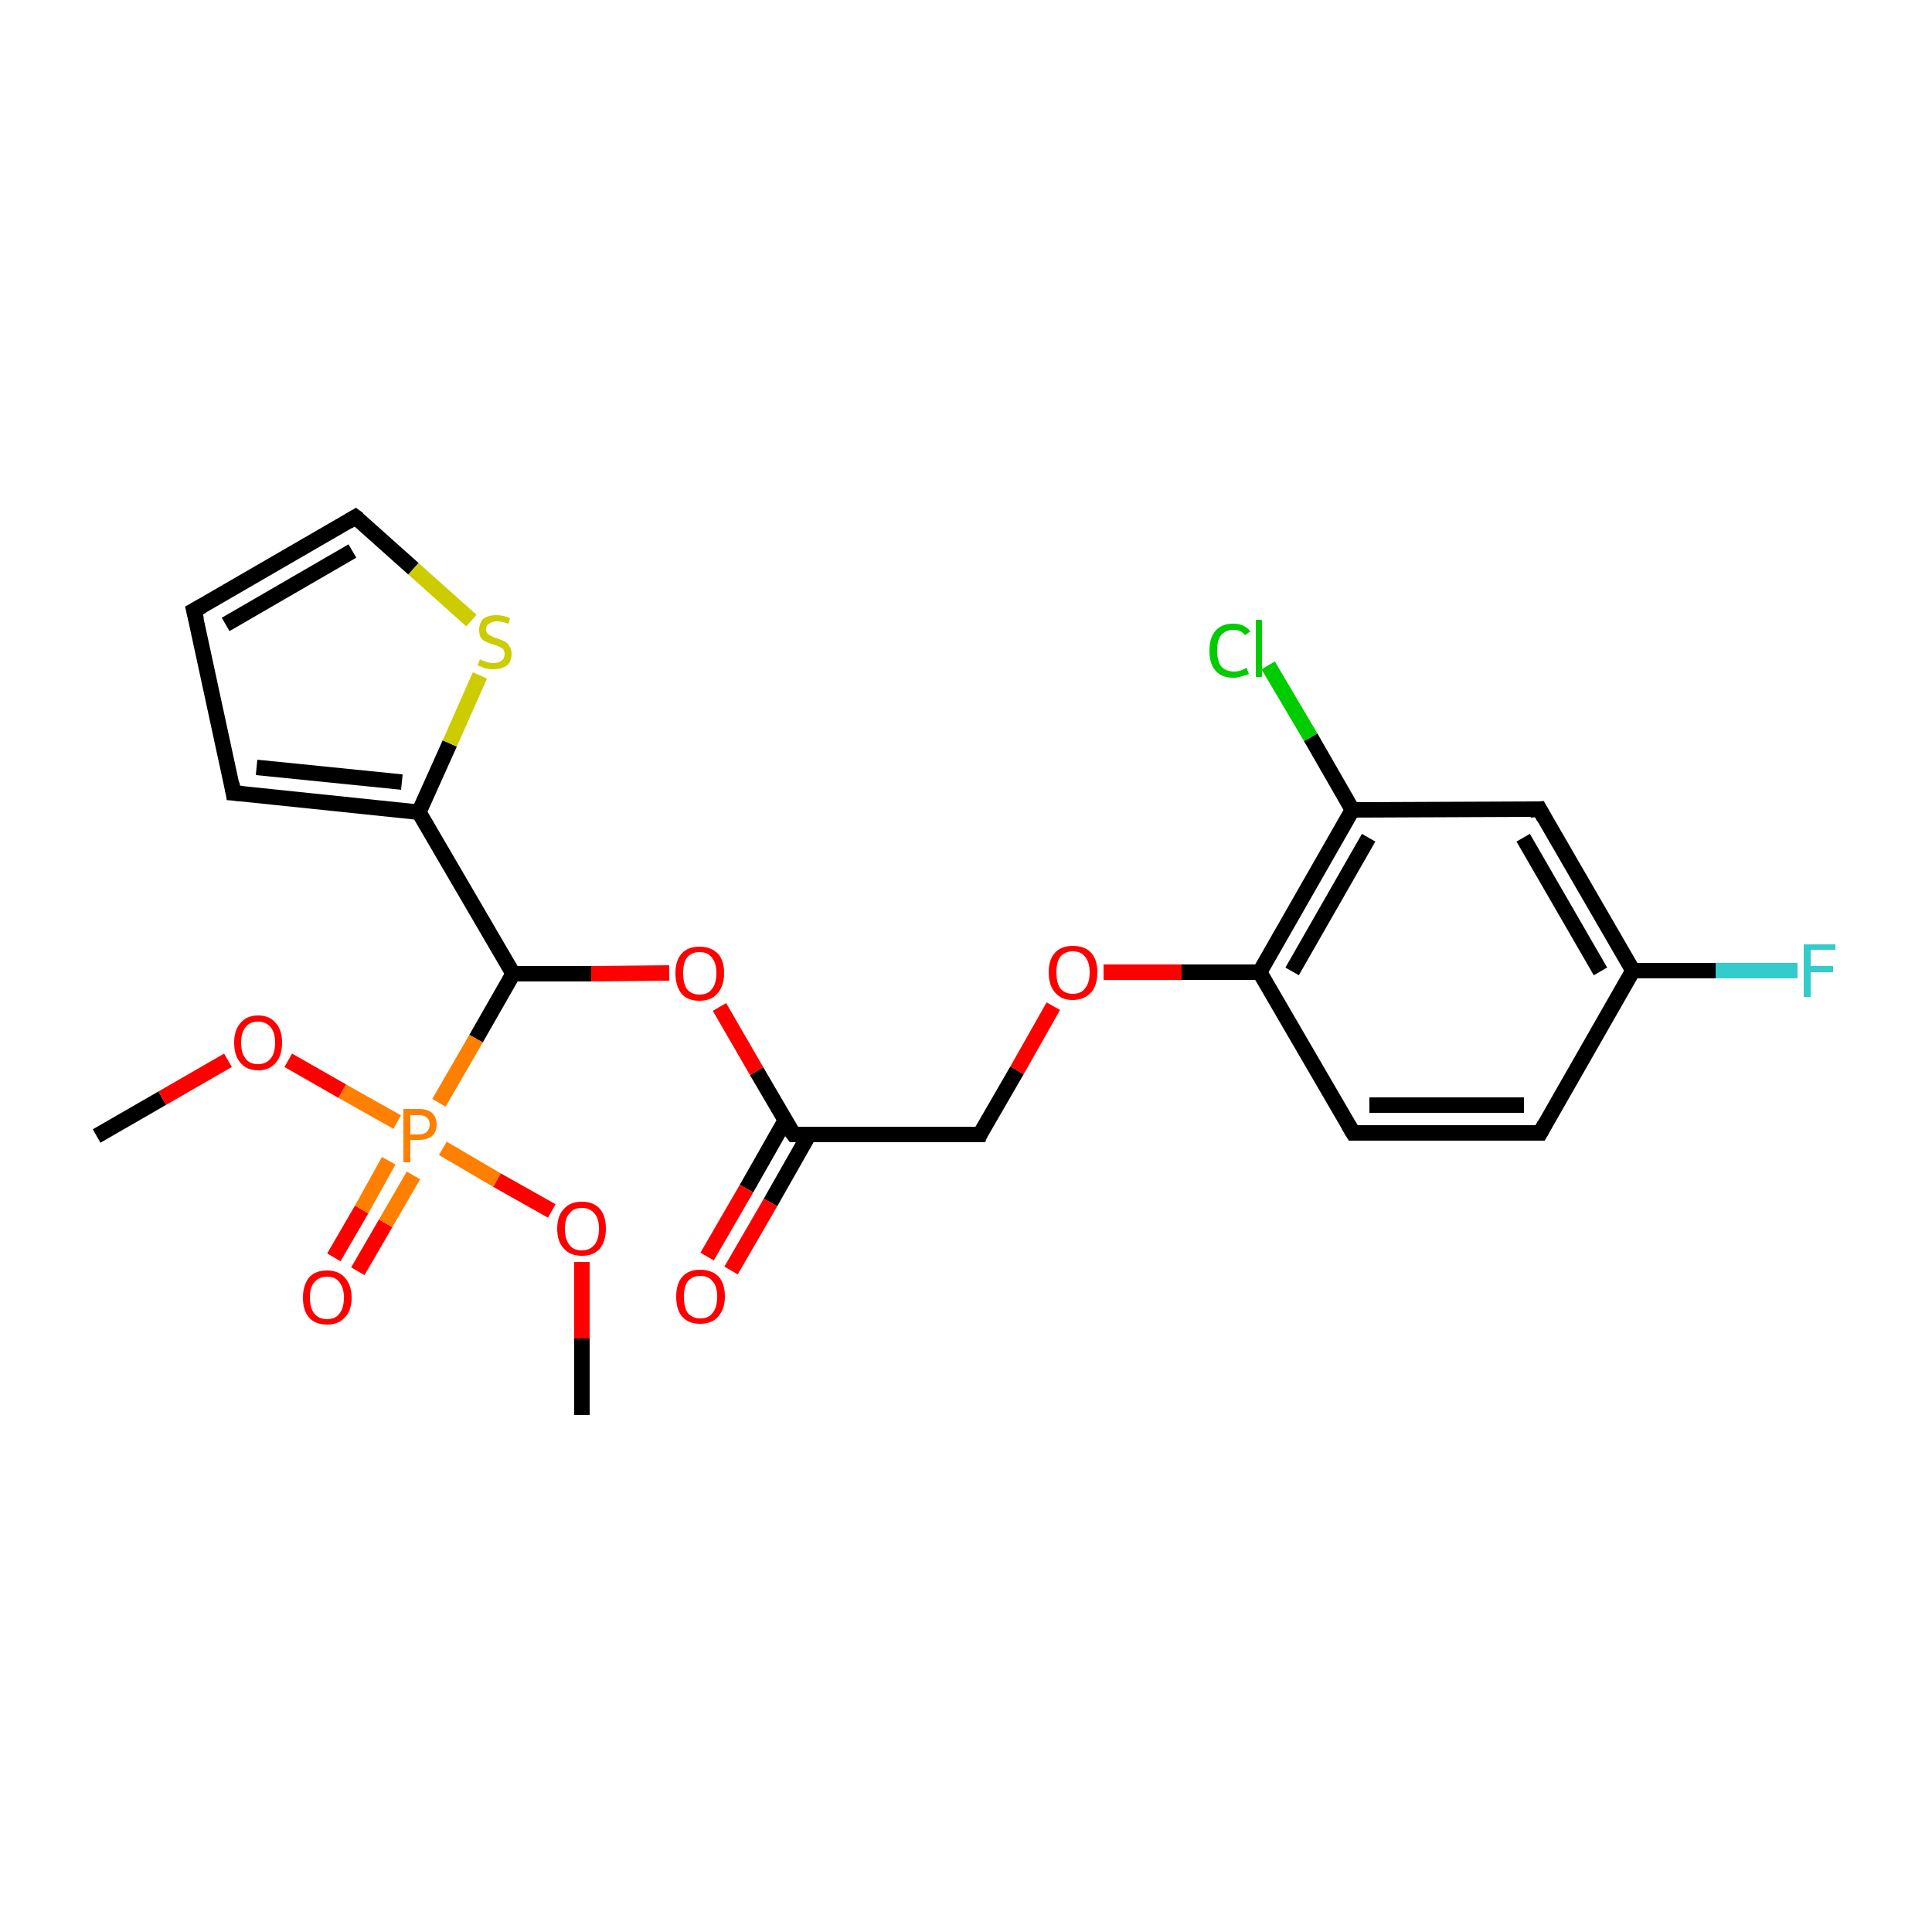 <?xml version='1.0' encoding='iso-8859-1'?>
<svg version='1.1' baseProfile='full'
              xmlns='http://www.w3.org/2000/svg'
                      xmlns:rdkit='http://www.rdkit.org/xml'
                      xmlns:xlink='http://www.w3.org/1999/xlink'
                  xml:space='preserve'
width='250px' height='250px' viewBox='0 0 250 250'>
<!-- END OF HEADER -->
<rect style='opacity:1.0;fill:#FFFFFF;stroke:none' width='250.0' height='250.0' x='0.0' y='0.0'> </rect>
<path class='bond-0 atom-0 atom-19' d='M 12.5,147.0 L 21.0,142.1' style='fill:none;fill-rule:evenodd;stroke:#000000;stroke-width:2.0px;stroke-linecap:butt;stroke-linejoin:miter;stroke-opacity:1' />
<path class='bond-0 atom-0 atom-19' d='M 21.0,142.1 L 29.5,137.2' style='fill:none;fill-rule:evenodd;stroke:#FF0000;stroke-width:2.0px;stroke-linecap:butt;stroke-linejoin:miter;stroke-opacity:1' />
<path class='bond-1 atom-1 atom-20' d='M 75.3,183.1 L 75.3,173.2' style='fill:none;fill-rule:evenodd;stroke:#000000;stroke-width:2.0px;stroke-linecap:butt;stroke-linejoin:miter;stroke-opacity:1' />
<path class='bond-1 atom-1 atom-20' d='M 75.3,173.2 L 75.3,163.3' style='fill:none;fill-rule:evenodd;stroke:#FF0000;stroke-width:2.0px;stroke-linecap:butt;stroke-linejoin:miter;stroke-opacity:1' />
<path class='bond-2 atom-2 atom-3' d='M 25.1,79.0 L 30.2,102.6' style='fill:none;fill-rule:evenodd;stroke:#000000;stroke-width:2.0px;stroke-linecap:butt;stroke-linejoin:miter;stroke-opacity:1' />
<path class='bond-3 atom-2 atom-6' d='M 25.1,79.0 L 46.0,66.9' style='fill:none;fill-rule:evenodd;stroke:#000000;stroke-width:2.0px;stroke-linecap:butt;stroke-linejoin:miter;stroke-opacity:1' />
<path class='bond-3 atom-2 atom-6' d='M 29.2,80.8 L 45.6,71.3' style='fill:none;fill-rule:evenodd;stroke:#000000;stroke-width:2.0px;stroke-linecap:butt;stroke-linejoin:miter;stroke-opacity:1' />
<path class='bond-4 atom-3 atom-12' d='M 30.2,102.6 L 54.2,105.1' style='fill:none;fill-rule:evenodd;stroke:#000000;stroke-width:2.0px;stroke-linecap:butt;stroke-linejoin:miter;stroke-opacity:1' />
<path class='bond-4 atom-3 atom-12' d='M 33.2,99.3 L 52.0,101.2' style='fill:none;fill-rule:evenodd;stroke:#000000;stroke-width:2.0px;stroke-linecap:butt;stroke-linejoin:miter;stroke-opacity:1' />
<path class='bond-5 atom-4 atom-5' d='M 199.3,146.6 L 175.1,146.6' style='fill:none;fill-rule:evenodd;stroke:#000000;stroke-width:2.0px;stroke-linecap:butt;stroke-linejoin:miter;stroke-opacity:1' />
<path class='bond-5 atom-4 atom-5' d='M 197.2,143.0 L 177.2,143.0' style='fill:none;fill-rule:evenodd;stroke:#000000;stroke-width:2.0px;stroke-linecap:butt;stroke-linejoin:miter;stroke-opacity:1' />
<path class='bond-6 atom-4 atom-9' d='M 199.3,146.6 L 211.3,125.6' style='fill:none;fill-rule:evenodd;stroke:#000000;stroke-width:2.0px;stroke-linecap:butt;stroke-linejoin:miter;stroke-opacity:1' />
<path class='bond-7 atom-5 atom-11' d='M 175.1,146.6 L 163.0,125.8' style='fill:none;fill-rule:evenodd;stroke:#000000;stroke-width:2.0px;stroke-linecap:butt;stroke-linejoin:miter;stroke-opacity:1' />
<path class='bond-8 atom-6 atom-24' d='M 46.0,66.9 L 53.5,73.6' style='fill:none;fill-rule:evenodd;stroke:#000000;stroke-width:2.0px;stroke-linecap:butt;stroke-linejoin:miter;stroke-opacity:1' />
<path class='bond-8 atom-6 atom-24' d='M 53.5,73.6 L 61.0,80.3' style='fill:none;fill-rule:evenodd;stroke:#CCCC00;stroke-width:2.0px;stroke-linecap:butt;stroke-linejoin:miter;stroke-opacity:1' />
<path class='bond-9 atom-7 atom-9' d='M 199.2,104.7 L 211.3,125.6' style='fill:none;fill-rule:evenodd;stroke:#000000;stroke-width:2.0px;stroke-linecap:butt;stroke-linejoin:miter;stroke-opacity:1' />
<path class='bond-9 atom-7 atom-9' d='M 197.1,108.4 L 207.1,125.7' style='fill:none;fill-rule:evenodd;stroke:#000000;stroke-width:2.0px;stroke-linecap:butt;stroke-linejoin:miter;stroke-opacity:1' />
<path class='bond-10 atom-7 atom-10' d='M 199.2,104.7 L 175.0,104.8' style='fill:none;fill-rule:evenodd;stroke:#000000;stroke-width:2.0px;stroke-linecap:butt;stroke-linejoin:miter;stroke-opacity:1' />
<path class='bond-11 atom-8 atom-13' d='M 126.8,146.8 L 102.7,146.8' style='fill:none;fill-rule:evenodd;stroke:#000000;stroke-width:2.0px;stroke-linecap:butt;stroke-linejoin:miter;stroke-opacity:1' />
<path class='bond-12 atom-8 atom-21' d='M 126.8,146.8 L 131.6,138.5' style='fill:none;fill-rule:evenodd;stroke:#000000;stroke-width:2.0px;stroke-linecap:butt;stroke-linejoin:miter;stroke-opacity:1' />
<path class='bond-12 atom-8 atom-21' d='M 131.6,138.5 L 136.3,130.2' style='fill:none;fill-rule:evenodd;stroke:#FF0000;stroke-width:2.0px;stroke-linecap:butt;stroke-linejoin:miter;stroke-opacity:1' />
<path class='bond-13 atom-9 atom-16' d='M 211.3,125.6 L 222.0,125.6' style='fill:none;fill-rule:evenodd;stroke:#000000;stroke-width:2.0px;stroke-linecap:butt;stroke-linejoin:miter;stroke-opacity:1' />
<path class='bond-13 atom-9 atom-16' d='M 222.0,125.6 L 232.6,125.6' style='fill:none;fill-rule:evenodd;stroke:#33CCCC;stroke-width:2.0px;stroke-linecap:butt;stroke-linejoin:miter;stroke-opacity:1' />
<path class='bond-14 atom-10 atom-11' d='M 175.0,104.8 L 163.0,125.8' style='fill:none;fill-rule:evenodd;stroke:#000000;stroke-width:2.0px;stroke-linecap:butt;stroke-linejoin:miter;stroke-opacity:1' />
<path class='bond-14 atom-10 atom-11' d='M 177.1,108.4 L 167.2,125.7' style='fill:none;fill-rule:evenodd;stroke:#000000;stroke-width:2.0px;stroke-linecap:butt;stroke-linejoin:miter;stroke-opacity:1' />
<path class='bond-15 atom-10 atom-15' d='M 175.0,104.8 L 169.6,95.4' style='fill:none;fill-rule:evenodd;stroke:#000000;stroke-width:2.0px;stroke-linecap:butt;stroke-linejoin:miter;stroke-opacity:1' />
<path class='bond-15 atom-10 atom-15' d='M 169.6,95.4 L 164.1,86.1' style='fill:none;fill-rule:evenodd;stroke:#00CC00;stroke-width:2.0px;stroke-linecap:butt;stroke-linejoin:miter;stroke-opacity:1' />
<path class='bond-16 atom-11 atom-21' d='M 163.0,125.8 L 152.9,125.8' style='fill:none;fill-rule:evenodd;stroke:#000000;stroke-width:2.0px;stroke-linecap:butt;stroke-linejoin:miter;stroke-opacity:1' />
<path class='bond-16 atom-11 atom-21' d='M 152.9,125.8 L 142.8,125.8' style='fill:none;fill-rule:evenodd;stroke:#FF0000;stroke-width:2.0px;stroke-linecap:butt;stroke-linejoin:miter;stroke-opacity:1' />
<path class='bond-17 atom-12 atom-14' d='M 54.2,105.1 L 66.4,126.0' style='fill:none;fill-rule:evenodd;stroke:#000000;stroke-width:2.0px;stroke-linecap:butt;stroke-linejoin:miter;stroke-opacity:1' />
<path class='bond-18 atom-12 atom-24' d='M 54.2,105.1 L 58.2,96.2' style='fill:none;fill-rule:evenodd;stroke:#000000;stroke-width:2.0px;stroke-linecap:butt;stroke-linejoin:miter;stroke-opacity:1' />
<path class='bond-18 atom-12 atom-24' d='M 58.2,96.2 L 62.1,87.4' style='fill:none;fill-rule:evenodd;stroke:#CCCC00;stroke-width:2.0px;stroke-linecap:butt;stroke-linejoin:miter;stroke-opacity:1' />
<path class='bond-19 atom-13 atom-17' d='M 101.6,145.0 L 96.6,153.8' style='fill:none;fill-rule:evenodd;stroke:#000000;stroke-width:2.0px;stroke-linecap:butt;stroke-linejoin:miter;stroke-opacity:1' />
<path class='bond-19 atom-13 atom-17' d='M 96.6,153.8 L 91.5,162.6' style='fill:none;fill-rule:evenodd;stroke:#FF0000;stroke-width:2.0px;stroke-linecap:butt;stroke-linejoin:miter;stroke-opacity:1' />
<path class='bond-19 atom-13 atom-17' d='M 104.7,146.8 L 99.7,155.6' style='fill:none;fill-rule:evenodd;stroke:#000000;stroke-width:2.0px;stroke-linecap:butt;stroke-linejoin:miter;stroke-opacity:1' />
<path class='bond-19 atom-13 atom-17' d='M 99.7,155.6 L 94.6,164.4' style='fill:none;fill-rule:evenodd;stroke:#FF0000;stroke-width:2.0px;stroke-linecap:butt;stroke-linejoin:miter;stroke-opacity:1' />
<path class='bond-20 atom-13 atom-22' d='M 102.7,146.8 L 97.9,138.6' style='fill:none;fill-rule:evenodd;stroke:#000000;stroke-width:2.0px;stroke-linecap:butt;stroke-linejoin:miter;stroke-opacity:1' />
<path class='bond-20 atom-13 atom-22' d='M 97.9,138.6 L 93.1,130.3' style='fill:none;fill-rule:evenodd;stroke:#FF0000;stroke-width:2.0px;stroke-linecap:butt;stroke-linejoin:miter;stroke-opacity:1' />
<path class='bond-21 atom-14 atom-22' d='M 66.4,126.0 L 76.5,126.0' style='fill:none;fill-rule:evenodd;stroke:#000000;stroke-width:2.0px;stroke-linecap:butt;stroke-linejoin:miter;stroke-opacity:1' />
<path class='bond-21 atom-14 atom-22' d='M 76.5,126.0 L 86.6,125.9' style='fill:none;fill-rule:evenodd;stroke:#FF0000;stroke-width:2.0px;stroke-linecap:butt;stroke-linejoin:miter;stroke-opacity:1' />
<path class='bond-22 atom-14 atom-23' d='M 66.4,126.0 L 61.6,134.4' style='fill:none;fill-rule:evenodd;stroke:#000000;stroke-width:2.0px;stroke-linecap:butt;stroke-linejoin:miter;stroke-opacity:1' />
<path class='bond-22 atom-14 atom-23' d='M 61.6,134.4 L 56.8,142.7' style='fill:none;fill-rule:evenodd;stroke:#FF7F00;stroke-width:2.0px;stroke-linecap:butt;stroke-linejoin:miter;stroke-opacity:1' />
<path class='bond-23 atom-18 atom-23' d='M 43.2,162.7 L 46.8,156.5' style='fill:none;fill-rule:evenodd;stroke:#FF0000;stroke-width:2.0px;stroke-linecap:butt;stroke-linejoin:miter;stroke-opacity:1' />
<path class='bond-23 atom-18 atom-23' d='M 46.8,156.5 L 50.3,150.2' style='fill:none;fill-rule:evenodd;stroke:#FF7F00;stroke-width:2.0px;stroke-linecap:butt;stroke-linejoin:miter;stroke-opacity:1' />
<path class='bond-23 atom-18 atom-23' d='M 46.3,164.5 L 49.9,158.3' style='fill:none;fill-rule:evenodd;stroke:#FF0000;stroke-width:2.0px;stroke-linecap:butt;stroke-linejoin:miter;stroke-opacity:1' />
<path class='bond-23 atom-18 atom-23' d='M 49.9,158.3 L 53.5,152.1' style='fill:none;fill-rule:evenodd;stroke:#FF7F00;stroke-width:2.0px;stroke-linecap:butt;stroke-linejoin:miter;stroke-opacity:1' />
<path class='bond-24 atom-19 atom-23' d='M 37.3,137.2 L 44.3,141.2' style='fill:none;fill-rule:evenodd;stroke:#FF0000;stroke-width:2.0px;stroke-linecap:butt;stroke-linejoin:miter;stroke-opacity:1' />
<path class='bond-24 atom-19 atom-23' d='M 44.3,141.2 L 51.4,145.2' style='fill:none;fill-rule:evenodd;stroke:#FF7F00;stroke-width:2.0px;stroke-linecap:butt;stroke-linejoin:miter;stroke-opacity:1' />
<path class='bond-25 atom-20 atom-23' d='M 71.4,156.7 L 64.3,152.7' style='fill:none;fill-rule:evenodd;stroke:#FF0000;stroke-width:2.0px;stroke-linecap:butt;stroke-linejoin:miter;stroke-opacity:1' />
<path class='bond-25 atom-20 atom-23' d='M 64.3,152.7 L 57.3,148.6' style='fill:none;fill-rule:evenodd;stroke:#FF7F00;stroke-width:2.0px;stroke-linecap:butt;stroke-linejoin:miter;stroke-opacity:1' />
<path d='M 25.4,80.2 L 25.1,79.0 L 26.2,78.4' style='fill:none;stroke:#000000;stroke-width:2.0px;stroke-linecap:butt;stroke-linejoin:miter;stroke-opacity:1;' />
<path d='M 30.0,101.4 L 30.2,102.6 L 31.4,102.7' style='fill:none;stroke:#000000;stroke-width:2.0px;stroke-linecap:butt;stroke-linejoin:miter;stroke-opacity:1;' />
<path d='M 198.1,146.6 L 199.3,146.6 L 199.9,145.5' style='fill:none;stroke:#000000;stroke-width:2.0px;stroke-linecap:butt;stroke-linejoin:miter;stroke-opacity:1;' />
<path d='M 176.3,146.6 L 175.1,146.6 L 174.5,145.6' style='fill:none;stroke:#000000;stroke-width:2.0px;stroke-linecap:butt;stroke-linejoin:miter;stroke-opacity:1;' />
<path d='M 45.0,67.5 L 46.0,66.9 L 46.4,67.2' style='fill:none;stroke:#000000;stroke-width:2.0px;stroke-linecap:butt;stroke-linejoin:miter;stroke-opacity:1;' />
<path d='M 199.8,105.8 L 199.2,104.7 L 198.0,104.8' style='fill:none;stroke:#000000;stroke-width:2.0px;stroke-linecap:butt;stroke-linejoin:miter;stroke-opacity:1;' />
<path d='M 125.6,146.8 L 126.8,146.8 L 127.0,146.3' style='fill:none;stroke:#000000;stroke-width:2.0px;stroke-linecap:butt;stroke-linejoin:miter;stroke-opacity:1;' />
<path d='M 103.9,146.8 L 102.7,146.8 L 102.4,146.4' style='fill:none;stroke:#000000;stroke-width:2.0px;stroke-linecap:butt;stroke-linejoin:miter;stroke-opacity:1;' />
<path class='atom-15' d='M 156.5 84.2
Q 156.5 82.5, 157.3 81.6
Q 158.1 80.7, 159.6 80.7
Q 161.0 80.7, 161.8 81.7
L 161.1 82.2
Q 160.6 81.5, 159.6 81.5
Q 158.6 81.5, 158.0 82.2
Q 157.5 82.8, 157.5 84.2
Q 157.5 85.5, 158.0 86.2
Q 158.6 86.9, 159.7 86.9
Q 160.5 86.9, 161.3 86.4
L 161.6 87.2
Q 161.2 87.4, 160.7 87.5
Q 160.2 87.7, 159.6 87.7
Q 158.1 87.7, 157.3 86.8
Q 156.5 85.9, 156.5 84.2
' fill='#00CC00'/>
<path class='atom-15' d='M 162.5 80.2
L 163.3 80.2
L 163.3 87.6
L 162.5 87.6
L 162.5 80.2
' fill='#00CC00'/>
<path class='atom-16' d='M 233.4 122.2
L 237.5 122.2
L 237.5 122.9
L 234.3 122.9
L 234.3 125.0
L 237.2 125.0
L 237.2 125.8
L 234.3 125.8
L 234.3 129.0
L 233.4 129.0
L 233.4 122.2
' fill='#33CCCC'/>
<path class='atom-17' d='M 87.5 167.8
Q 87.5 166.1, 88.3 165.2
Q 89.1 164.3, 90.6 164.3
Q 92.1 164.3, 93.0 165.2
Q 93.8 166.1, 93.8 167.8
Q 93.8 169.4, 92.9 170.4
Q 92.1 171.3, 90.6 171.3
Q 89.1 171.3, 88.3 170.4
Q 87.5 169.5, 87.5 167.8
M 90.6 170.6
Q 91.7 170.6, 92.2 169.9
Q 92.8 169.2, 92.8 167.8
Q 92.8 166.4, 92.2 165.8
Q 91.7 165.1, 90.6 165.1
Q 89.6 165.1, 89.0 165.8
Q 88.5 166.4, 88.5 167.8
Q 88.5 169.2, 89.0 169.9
Q 89.6 170.6, 90.6 170.6
' fill='#FF0000'/>
<path class='atom-18' d='M 39.2 167.9
Q 39.2 166.3, 40.0 165.3
Q 40.8 164.4, 42.3 164.4
Q 43.8 164.4, 44.6 165.3
Q 45.5 166.3, 45.5 167.9
Q 45.5 169.6, 44.6 170.5
Q 43.8 171.4, 42.3 171.4
Q 40.8 171.4, 40.0 170.5
Q 39.2 169.6, 39.2 167.9
M 42.3 170.7
Q 43.4 170.7, 43.9 170.0
Q 44.5 169.3, 44.5 167.9
Q 44.5 166.6, 43.9 165.9
Q 43.4 165.2, 42.3 165.2
Q 41.3 165.2, 40.7 165.9
Q 40.1 166.5, 40.1 167.9
Q 40.1 169.3, 40.7 170.0
Q 41.3 170.7, 42.3 170.7
' fill='#FF0000'/>
<path class='atom-19' d='M 30.3 134.9
Q 30.3 133.3, 31.1 132.4
Q 31.9 131.4, 33.4 131.4
Q 34.9 131.4, 35.7 132.4
Q 36.5 133.3, 36.5 134.9
Q 36.5 136.6, 35.7 137.5
Q 34.9 138.5, 33.4 138.5
Q 31.9 138.5, 31.1 137.5
Q 30.3 136.6, 30.3 134.9
M 33.4 137.7
Q 34.4 137.7, 35.0 137.0
Q 35.6 136.3, 35.6 134.9
Q 35.6 133.6, 35.0 132.9
Q 34.4 132.2, 33.4 132.2
Q 32.3 132.2, 31.8 132.9
Q 31.2 133.6, 31.2 134.9
Q 31.2 136.3, 31.8 137.0
Q 32.3 137.7, 33.4 137.7
' fill='#FF0000'/>
<path class='atom-20' d='M 72.1 159.0
Q 72.1 157.3, 73.0 156.4
Q 73.8 155.5, 75.3 155.5
Q 76.8 155.5, 77.6 156.4
Q 78.4 157.3, 78.4 159.0
Q 78.4 160.6, 77.6 161.6
Q 76.8 162.5, 75.3 162.5
Q 73.8 162.5, 73.0 161.6
Q 72.1 160.7, 72.1 159.0
M 75.3 161.8
Q 76.3 161.8, 76.9 161.1
Q 77.5 160.4, 77.5 159.0
Q 77.5 157.6, 76.9 157.0
Q 76.3 156.3, 75.3 156.3
Q 74.2 156.3, 73.7 157.0
Q 73.1 157.6, 73.1 159.0
Q 73.1 160.4, 73.7 161.1
Q 74.2 161.8, 75.3 161.8
' fill='#FF0000'/>
<path class='atom-21' d='M 135.7 125.8
Q 135.7 124.2, 136.5 123.3
Q 137.3 122.4, 138.8 122.4
Q 140.4 122.4, 141.2 123.3
Q 142.0 124.2, 142.0 125.8
Q 142.0 127.5, 141.2 128.4
Q 140.3 129.4, 138.8 129.4
Q 137.3 129.4, 136.5 128.4
Q 135.7 127.5, 135.7 125.8
M 138.8 128.6
Q 139.9 128.6, 140.4 127.9
Q 141.0 127.2, 141.0 125.8
Q 141.0 124.5, 140.4 123.8
Q 139.9 123.1, 138.8 123.1
Q 137.8 123.1, 137.2 123.8
Q 136.7 124.5, 136.7 125.8
Q 136.7 127.2, 137.2 127.9
Q 137.8 128.6, 138.8 128.6
' fill='#FF0000'/>
<path class='atom-22' d='M 87.4 125.9
Q 87.4 124.3, 88.2 123.4
Q 89.0 122.5, 90.5 122.5
Q 92.0 122.5, 92.9 123.4
Q 93.7 124.3, 93.7 125.9
Q 93.7 127.6, 92.8 128.6
Q 92.0 129.5, 90.5 129.5
Q 89.0 129.5, 88.2 128.6
Q 87.4 127.6, 87.4 125.9
M 90.5 128.7
Q 91.6 128.7, 92.1 128.0
Q 92.7 127.3, 92.7 125.9
Q 92.7 124.6, 92.1 123.9
Q 91.6 123.2, 90.5 123.2
Q 89.5 123.2, 88.9 123.9
Q 88.4 124.6, 88.4 125.9
Q 88.4 127.3, 88.9 128.0
Q 89.5 128.7, 90.5 128.7
' fill='#FF0000'/>
<path class='atom-23' d='M 54.2 143.5
Q 55.3 143.5, 55.9 144.0
Q 56.5 144.6, 56.5 145.5
Q 56.5 146.5, 55.9 147.0
Q 55.3 147.5, 54.2 147.5
L 53.1 147.5
L 53.1 150.4
L 52.2 150.4
L 52.2 143.5
L 54.2 143.5
M 54.2 146.8
Q 54.8 146.8, 55.2 146.5
Q 55.6 146.1, 55.6 145.5
Q 55.6 144.9, 55.2 144.6
Q 54.9 144.3, 54.2 144.3
L 53.1 144.3
L 53.1 146.8
L 54.2 146.8
' fill='#FF7F00'/>
<path class='atom-24' d='M 62.1 85.3
Q 62.2 85.4, 62.5 85.5
Q 62.8 85.6, 63.1 85.7
Q 63.5 85.8, 63.8 85.8
Q 64.5 85.8, 64.9 85.5
Q 65.3 85.2, 65.3 84.6
Q 65.3 84.3, 65.1 84.0
Q 64.9 83.8, 64.6 83.7
Q 64.3 83.5, 63.8 83.4
Q 63.2 83.2, 62.8 83.0
Q 62.5 82.9, 62.2 82.5
Q 62.0 82.1, 62.0 81.5
Q 62.0 80.7, 62.5 80.1
Q 63.1 79.6, 64.3 79.6
Q 65.1 79.6, 66.0 80.0
L 65.8 80.7
Q 64.9 80.4, 64.3 80.4
Q 63.7 80.4, 63.3 80.7
Q 62.9 80.9, 62.9 81.4
Q 62.9 81.8, 63.1 82.0
Q 63.3 82.2, 63.6 82.3
Q 63.9 82.5, 64.3 82.6
Q 64.9 82.8, 65.3 83.0
Q 65.7 83.2, 65.9 83.6
Q 66.2 84.0, 66.2 84.6
Q 66.2 85.6, 65.6 86.1
Q 64.9 86.6, 63.9 86.6
Q 63.3 86.6, 62.8 86.5
Q 62.4 86.3, 61.8 86.1
L 62.1 85.3
' fill='#CCCC00'/>
</svg>
